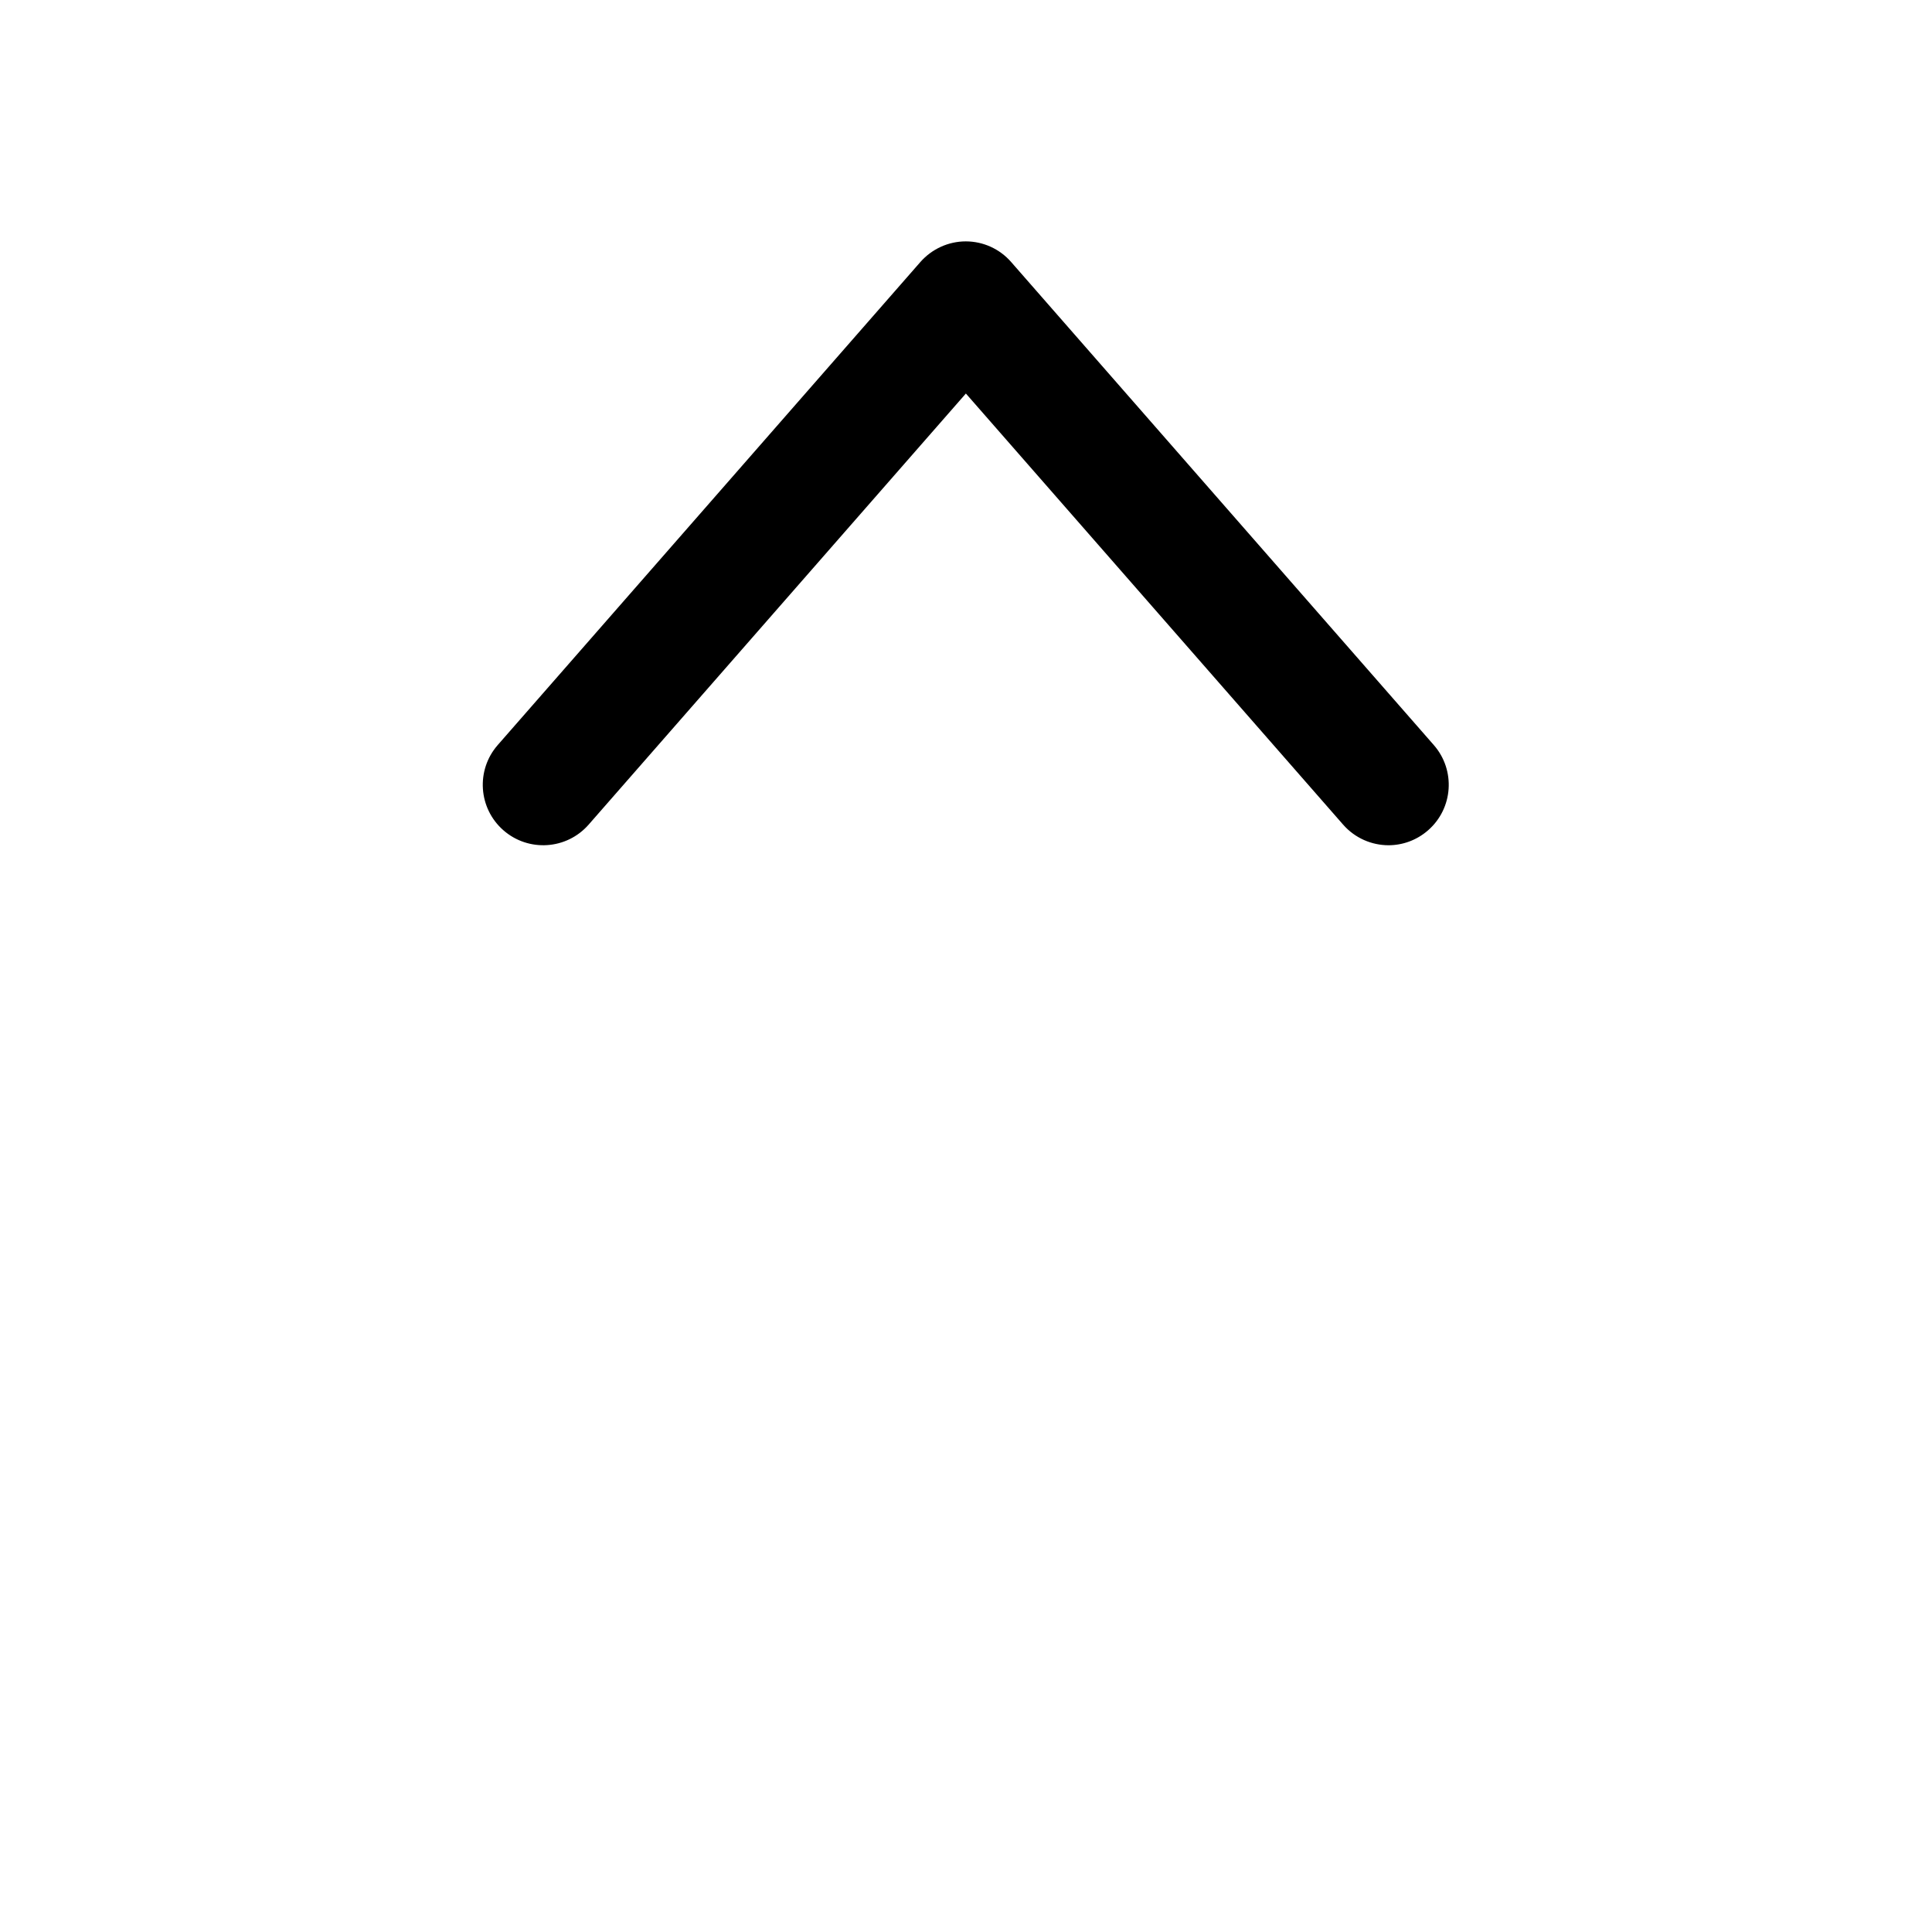 <svg height="16" viewBox="0 0 16 16" width="16" xmlns="http://www.w3.org/2000/svg"><path d="m11.5 7c-.139 0-.278-.058-.377-.171l-3.124-3.57-3.124 3.57c-.182.208-.498.229-.706.047s-.229-.498-.047-.706l3.5-4c.095-.108.232-.171.376-.171s.281.062.376.171l3.5 4c.182.208.161.524-.047.706-.095.083-.212.124-.329.124z"/></svg>
